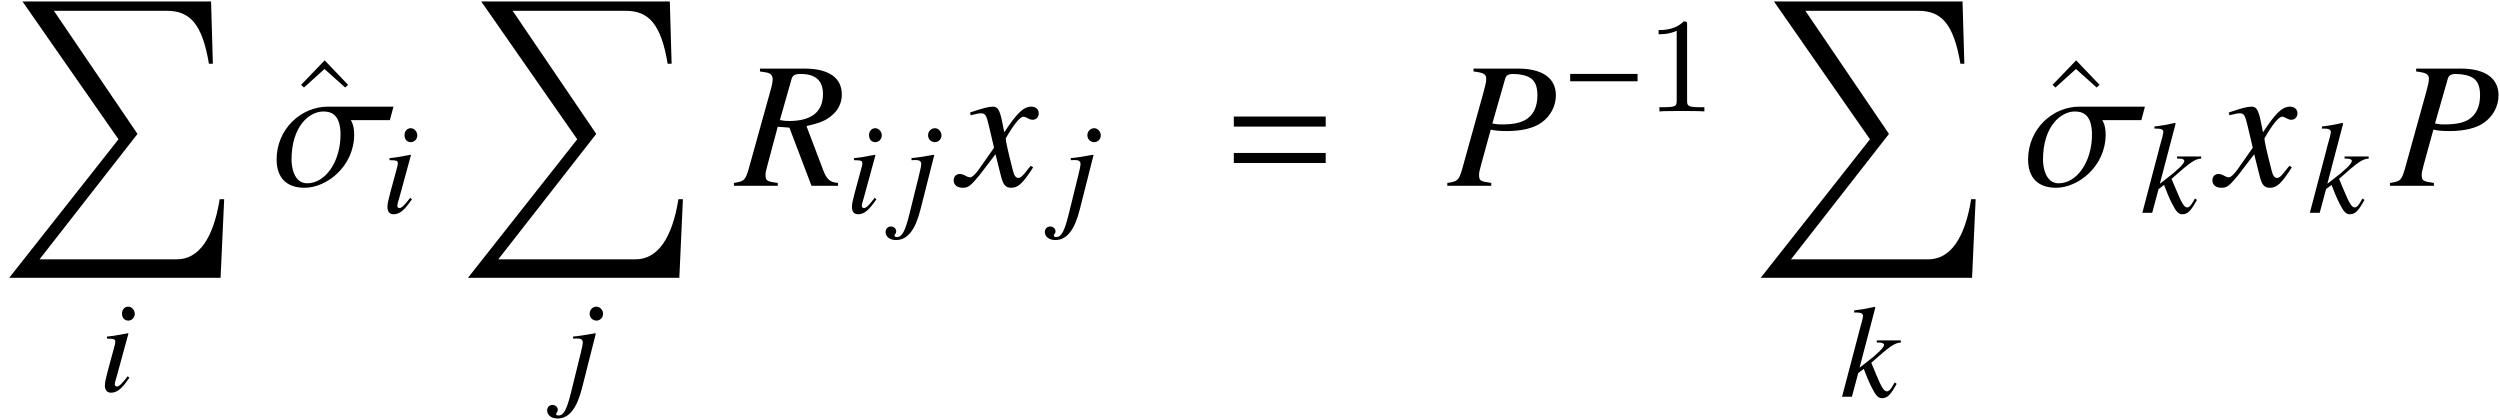 <?xml version='1.0' encoding='UTF-8'?>
<!-- This file was generated by dvisvgm 2.11.1 -->
<svg version='1.1' xmlns='http://www.w3.org/2000/svg' xmlns:xlink='http://www.w3.org/1999/xlink' width='165.946pt' height='27.879pt' viewBox='141.978 85.133 165.946 27.879'>
<defs>
<path id='g4-213' d='M14.781 13.125H14.483C14.066 15.734 13.09 17.115 11.637 17.115H2.525L9.028 8.79L3.478 .619H10.981C12.506 .619 13.328 1.489 13.769 4.133H14.031L13.911 0H1.394L7.766 9.147L.512 18.342H14.543L14.781 13.125Z'/>
<path id='g10-37' d='M5.284-4.402C5.284-5.241 4.629-5.704 3.441-5.704H1.275V-5.564C1.773-5.503 1.895-5.433 1.895-5.197C1.895-5.066 1.86-4.909 1.747-4.498L.716-.786C.559-.262 .498-.21 0-.14V0H2.14V-.14C1.59-.218 1.546-.245 1.546-.55C1.546-.646 1.563-.716 1.651-1.048L2.114-2.734C2.341-2.681 2.55-2.664 2.917-2.664C3.607-2.664 4.201-2.804 4.568-3.066C5.022-3.38 5.284-3.878 5.284-4.402ZM4.385-4.402C4.385-3.834 4.184-3.433 3.799-3.206C3.529-3.057 3.188-2.987 2.647-2.987C2.489-2.987 2.446-2.987 2.192-3.031L2.812-5.197C2.865-5.38 2.97-5.442 3.214-5.442C3.546-5.442 3.878-5.363 4.053-5.241C4.28-5.083 4.385-4.821 4.385-4.402Z'/>
<path id='g10-39' d='M4.952 0V-.14C4.568-.166 4.393-.314 4.227-.769L3.415-2.909C4.088-3.057 4.376-3.179 4.69-3.459C4.979-3.712 5.136-4.053 5.136-4.446C5.136-5.258 4.498-5.704 3.319-5.704H1.153V-5.564C1.52-5.511 1.563-5.503 1.66-5.442C1.721-5.398 1.773-5.293 1.773-5.197C1.773-5.092 1.738-4.883 1.668-4.647L.594-.786C.437-.271 .384-.218-.114-.14V0H2.018V-.14C1.476-.21 1.424-.245 1.424-.55C1.424-.638 1.441-.725 1.529-1.048L2.018-2.874L2.585-2.83L3.66 0H4.952ZM4.219-4.463C4.219-3.599 3.66-3.153 2.568-3.153C2.411-3.153 2.341-3.162 2.122-3.197L2.69-5.197C2.743-5.38 2.856-5.442 3.136-5.442C3.861-5.442 4.219-5.118 4.219-4.463Z'/>
<path id='g10-56' d='M2.053-.9L1.939-.996C1.563-.498 1.371-.314 1.223-.314C1.153-.314 1.083-.376 1.083-.445C1.083-.585 1.17-.847 1.223-1.022L1.991-3.834L1.965-3.852C1.083-3.686 .908-3.66 .568-3.633V-3.494C1.039-3.485 1.118-3.459 1.118-3.284C1.118-3.214 1.092-3.066 1.039-2.9L.62-1.354C.48-.83 .428-.576 .428-.402C.428-.079 .568 .096 .83 .096C1.24 .096 1.555-.166 2.053-.9ZM2.411-5.136C2.411-5.389 2.21-5.616 1.974-5.616S1.563-5.424 1.563-5.153C1.563-4.874 1.729-4.69 1.983-4.69C2.21-4.69 2.411-4.891 2.411-5.136Z'/>
<path id='g10-57' d='M1.24-.245L2.149-3.834L2.122-3.852C1.389-3.721 .917-3.651 .638-3.633V-3.494L.873-3.502H.935C1.179-3.502 1.284-3.415 1.284-3.223C1.284-3.136 1.249-2.952 1.144-2.524L.515 .026C.218 1.232 .017 1.607-.332 1.607C-.437 1.607-.489 1.572-.489 1.511C-.489 1.476-.48 1.459-.445 1.415C-.393 1.345-.376 1.301-.376 1.232C-.376 1.048-.533 .908-.734 .908S-1.083 1.066-1.083 1.275C-1.083 1.59-.795 1.808-.393 1.808C.367 1.808 .891 1.153 1.24-.245ZM2.629-5.136C2.629-5.389 2.428-5.616 2.192-5.616S1.738-5.424 1.738-5.153C1.738-4.874 1.948-4.69 2.201-4.69C2.428-4.69 2.629-4.891 2.629-5.136Z'/>
<path id='g10-58' d='M3.747-.856L3.616-.952C3.572-.873 3.529-.795 3.485-.725C3.328-.454 3.223-.358 3.092-.358C2.909-.358 2.734-.638 2.384-1.485L2.061-2.253C3.345-3.398 3.616-3.572 4.027-3.599V-3.738H2.428V-3.599H2.568C2.786-3.599 2.909-3.537 2.909-3.441C2.909-3.267 2.481-2.847 1.66-2.219L1.284-1.93L2.332-5.922L2.288-5.966C1.773-5.852 1.441-5.791 .926-5.73V-5.59H1.074C1.371-5.59 1.502-5.529 1.52-5.372C1.502-5.223 1.45-4.996 1.328-4.586L1.249-4.297L1.232-4.219L.122 0H.777L1.197-1.572L1.563-1.852C1.703-1.467 1.93-.926 2.088-.62C2.367-.07 2.524 .096 2.778 .096C3.127 .096 3.345-.122 3.747-.856Z'/>
<path id='g10-71' d='M3.633-.9L3.511-.97C3.441-.882 3.398-.839 3.319-.734C3.118-.472 3.022-.384 2.909-.384C2.786-.384 2.708-.498 2.647-.742C2.629-.821 2.62-.865 2.612-.882C2.402-1.703 2.297-2.175 2.297-2.306C2.681-2.978 2.996-3.363 3.153-3.363C3.206-3.363 3.284-3.337 3.363-3.293C3.468-3.232 3.529-3.214 3.607-3.214C3.782-3.214 3.904-3.345 3.904-3.529C3.904-3.721 3.756-3.852 3.546-3.852C3.162-3.852 2.839-3.537 2.227-2.603L2.131-3.083C2.009-3.677 1.913-3.852 1.677-3.852C1.476-3.852 1.197-3.782 .655-3.599L.559-3.564L.594-3.433L.742-3.468C.908-3.511 1.013-3.529 1.083-3.529C1.301-3.529 1.354-3.45 1.476-2.926L1.729-1.852L1.013-.83C.83-.568 .664-.411 .568-.411C.515-.411 .428-.437 .341-.489C.227-.55 .14-.576 .061-.576C-.114-.576-.236-.445-.236-.271C-.236-.044-.07 .096 .201 .096S.576 .017 1.013-.507L1.799-1.537L2.061-.489C2.175-.035 2.288 .096 2.568 .096C2.9 .096 3.127-.114 3.633-.9Z'/>
<path id='g10-102' d='M5.904-3.852H2.716C1.397-3.852 .218-2.751 .218-1.284C.218-.402 .69 .096 1.581 .096C2.655 .096 3.992-.943 3.992-2.498C3.992-2.996 3.826-3.188 3.826-3.197H5.73L5.904-3.852ZM3.328-2.489C3.328-1.188 2.603-.122 1.703-.122C1.031-.122 .943-.996 .943-1.258C.943-2.943 1.843-3.616 2.489-3.616C2.812-3.616 3.328-3.529 3.328-2.489Z'/>
<path id='g16-94' d='M2.929-8.297L1.363-6.671L1.554-6.492L2.917-7.723L4.292-6.492L4.483-6.671L2.929-8.297Z'/>
<use id='g13-37' xlink:href='#g10-37' transform='scale(1.364)'/>
<use id='g13-39' xlink:href='#g10-39' transform='scale(1.364)'/>
<use id='g13-71' xlink:href='#g10-71' transform='scale(1.364)'/>
<use id='g13-102' xlink:href='#g10-102' transform='scale(1.364)'/>
<path id='g1-61' d='M6.575-3.93V-4.597H.476V-3.93H6.575ZM6.575-1.513V-2.18H.476V-1.513H6.575Z'/>
<path id='g7-0' d='M5.014-2V-2.489H.542V-2H5.014Z'/>
<path id='g15-49' d='M2.726-5.73C2.726-5.954 2.717-5.972 2.493-5.972C1.937-5.398 1.112-5.398 .834-5.398V-5.12C1.004-5.12 1.551-5.12 2.035-5.353V-.717C2.035-.386 2.008-.278 1.175-.278H.888V0C1.21-.027 2.008-.027 2.376-.027S3.551-.027 3.873 0V-.278H3.587C2.753-.278 2.726-.386 2.726-.717V-5.73Z'/>
</defs>
<g id='page1'>
<use x='142.077' y='85.232' xlink:href='#g4-213'/>
<use x='148.513' y='111.104' xlink:href='#g10-56'/>
<use x='160.6' y='97.436' xlink:href='#g16-94'/>
<use x='160.042' y='97.466' xlink:href='#g13-102'/>
<use x='167.267' y='99.259' xlink:href='#g10-56'/>
<use x='172.528' y='85.232' xlink:href='#g4-213'/>
<use x='179.38' y='111.104' xlink:href='#g10-57'/>
<use x='190.851' y='97.466' xlink:href='#g13-39'/>
<use x='198.1' y='99.259' xlink:href='#g10-56'/>
<use x='201.844' y='99.259' xlink:href='#g10-57'/>
<use x='205.603' y='97.466' xlink:href='#g13-71'/>
<use x='212.418' y='99.259' xlink:href='#g10-57'/>
<use x='223.401' y='97.466' xlink:href='#g1-61'/>
<use x='238.048' y='97.466' xlink:href='#g13-37'/>
<use x='245.663' y='92.528' xlink:href='#g7-0'/>
<use x='251.239' y='92.528' xlink:href='#g15-49'/>
<use x='258.337' y='85.232' xlink:href='#g4-213'/>
<use x='264.128' y='111.468' xlink:href='#g10-58'/>
<use x='276.86' y='97.436' xlink:href='#g16-94'/>
<use x='276.302' y='97.466' xlink:href='#g13-102'/>
<use x='284.061' y='99.259' xlink:href='#g10-58'/>
<use x='289.154' y='97.466' xlink:href='#g13-71'/>
<use x='295.18' y='99.259' xlink:href='#g10-58'/>
<use x='300.619' y='97.466' xlink:href='#g13-37'/>
</g>
</svg>
